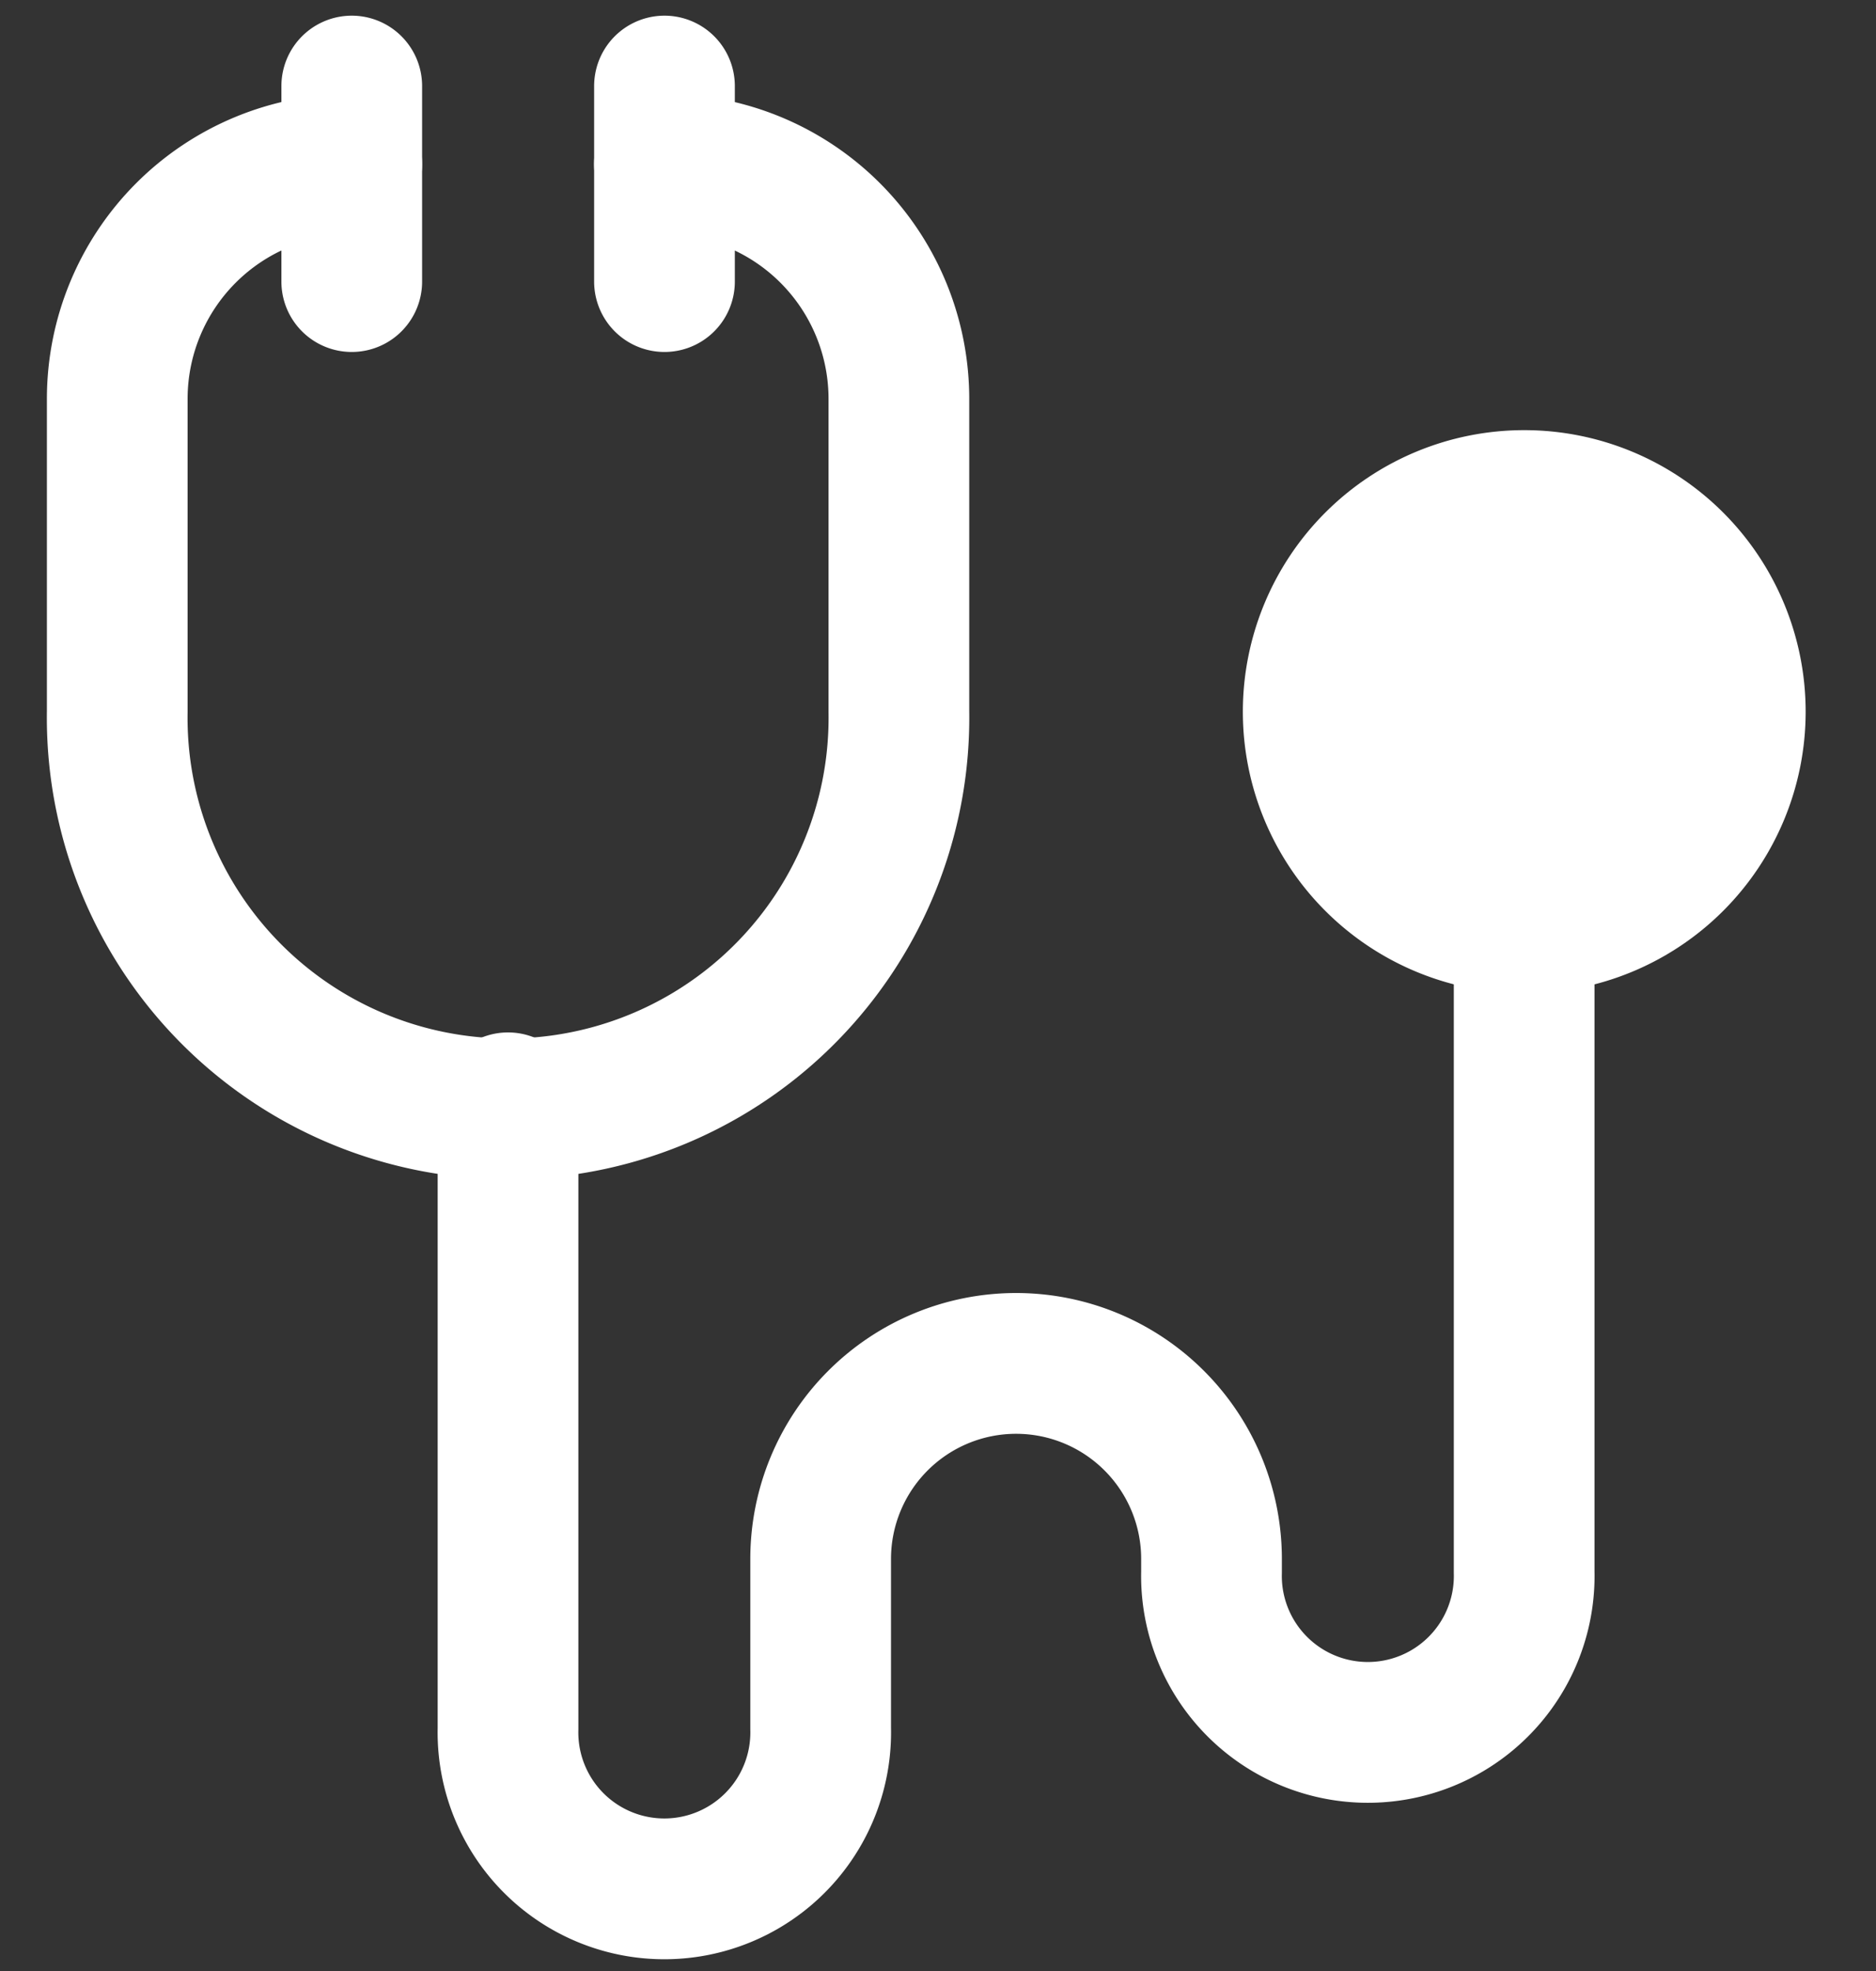 <svg width="20" height="21" fill="none" xmlns="http://www.w3.org/2000/svg"><rect width="100%" height="100%" fill="#333333" stroke="none"/><path d="M13.75 7.583a2.5 2.5 0 105 0 2.5 2.5 0 00-5 0z" fill="#fff" stroke="#fff" stroke-linecap="round" stroke-linejoin="round"/><path d="M3.75 1.75a2.5 2.5 0 00-2.5 2.5v3.333a4.167 4.167 0 108.333 0V4.25a2.5 2.5 0 00-2.5-2.5" stroke="#fff" stroke-width="1.5" stroke-linecap="round" stroke-linejoin="round"/><path d="M5.416 11.75v6.667a1.667 1.667 0 103.333 0V16.61a2.083 2.083 0 014.167 0v.14a1.667 1.667 0 103.333 0v-6.667M3.75.917V3M7.084.917V3" stroke="#fff" stroke-width="1.5" stroke-linecap="round" stroke-linejoin="round"/></svg>